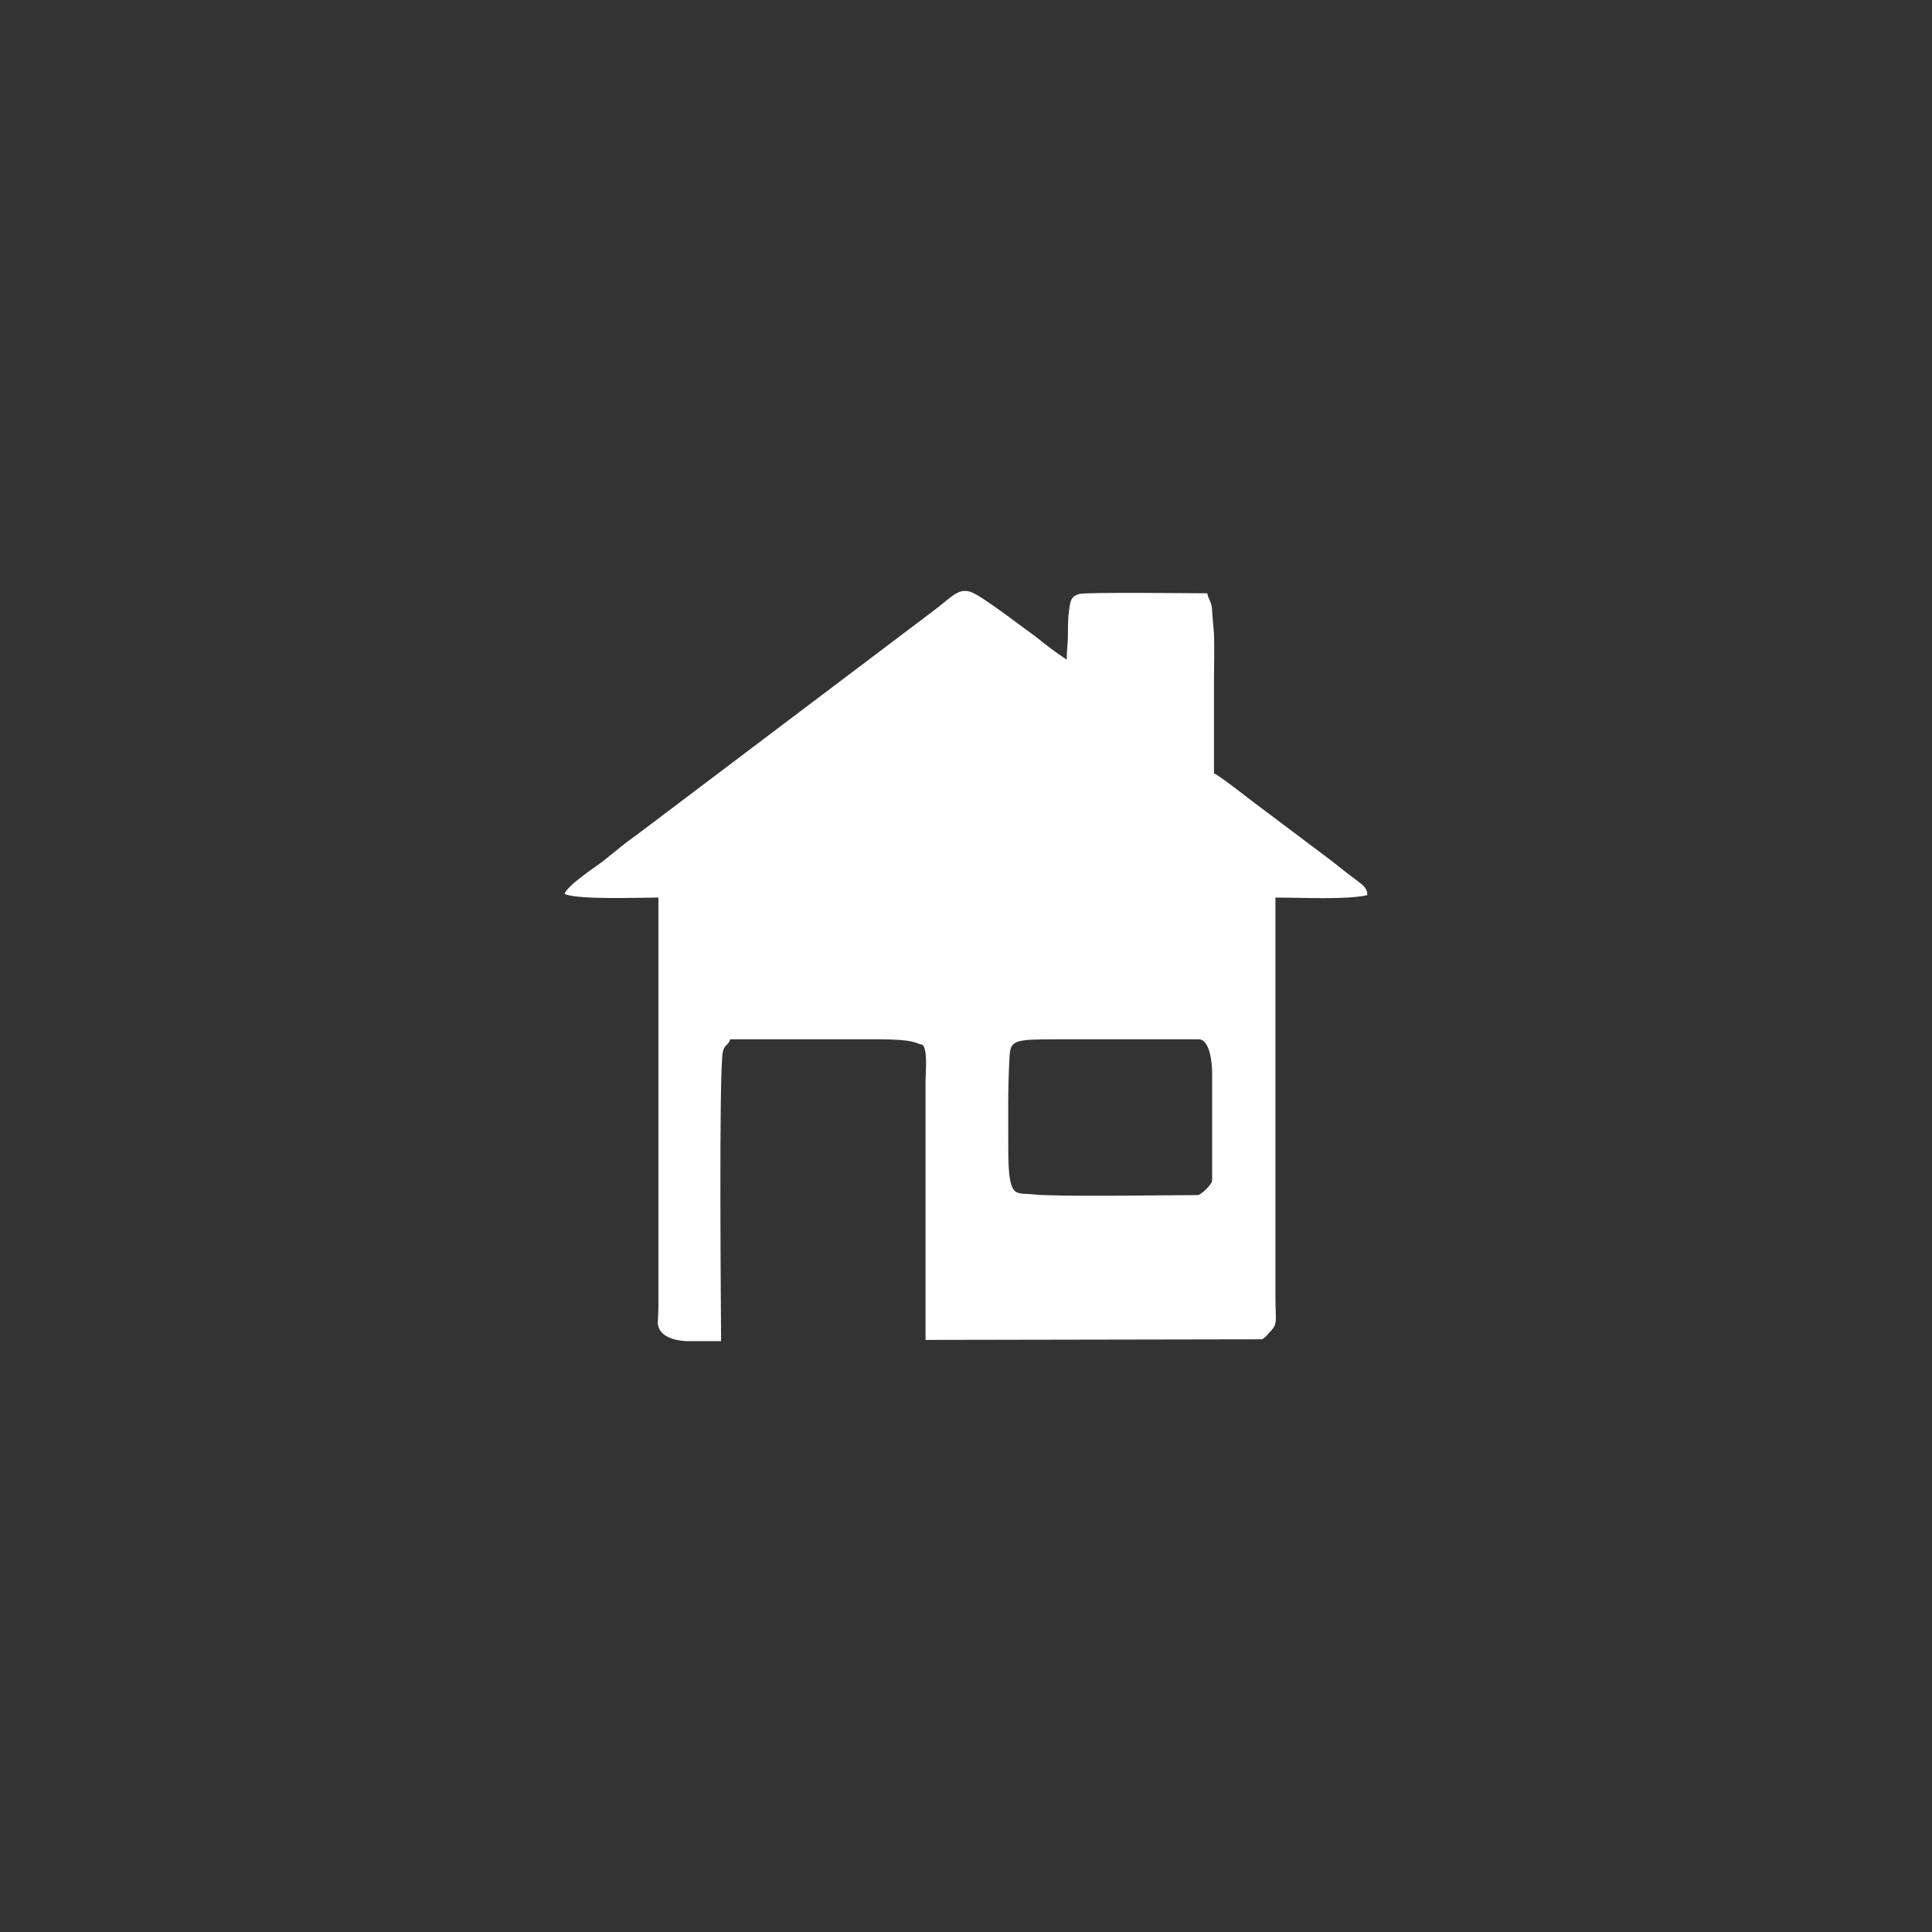<?xml version="1.0" encoding="UTF-8"?>
<!DOCTYPE svg PUBLIC "-//W3C//DTD SVG 1.1//EN" "http://www.w3.org/Graphics/SVG/1.1/DTD/svg11.dtd">
<!-- Creator: CorelDRAW X8 -->
<svg xmlns="http://www.w3.org/2000/svg" xml:space="preserve" width="31.75mm" height="31.75mm" version="1.1" style="shape-rendering:geometricPrecision; text-rendering:geometricPrecision; image-rendering:optimizeQuality; fill-rule:evenodd; clip-rule:evenodd"
viewBox="0 0 3175 3175"
 xmlns:xlink="http://www.w3.org/1999/xlink">
 <rect x="0" y="0" width="3175" height="3175" fill="#333333" stroke="none"/>
 <defs>
  <style type="text/css">
   <![CDATA[
    .fil0 {fill:white}
   ]]>
  </style>
 </defs>
 <g id="Layer_x0020_1">
  <path class="fil0" d="M1657 1888c0,-54 -1,-97 2,-150 1,-29 8,-30 77,-30l234 0c18,0 22,38 22,55l0 177c0,6 -18,24 -24,24 -53,0 -225,3 -268,-1 -31,-4 -43,11 -43,-75zm-472 316l-57 0c-21,-1 -45,-8 -47,-29 0,-8 1,-18 1,-26l0 -674c-30,0 -134,4 -154,-6 3,-13 50,-44 62,-53l36 -29c9,-7 18,-13 27,-20l486 -367c27,-21 37,-34 57,-27 19,7 90,62 107,74 16,13 33,26 50,37 0,-17 2,-25 2,-41 0,-14 0,-28 2,-41 2,-15 3,-22 17,-26 14,-3 186,-1 210,-1 2,11 8,14 8,30 1,14 2,24 3,36 1,24 0,52 0,76 0,52 0,103 0,154 7,2 58,42 66,48l129 97c11,9 20,16 32,25 15,12 25,16 25,30 -34,8 -108,4 -151,4l0 656c0,43 5,44 -11,60 -4,5 -6,7 -11,10l-553 1 0 -426c0,-13 4,-51 -5,-59 -12,-2 -10,-9 -72,-9l-244 0c-3,10 -9,8 -12,20 -7,27 -3,445 -3,476z"/>
 </g>
</svg>
